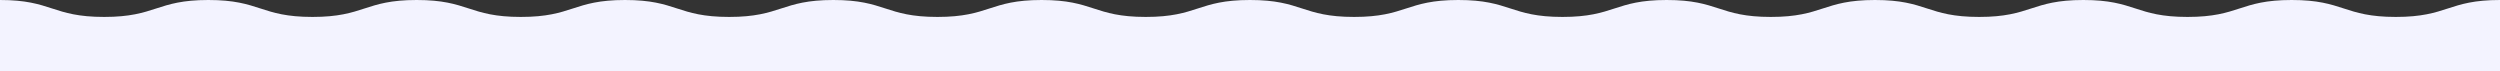 <?xml version="1.0" encoding="UTF-8"?>
<svg id="_レイヤー_1" data-name="レイヤー 1" xmlns="http://www.w3.org/2000/svg" viewBox="0 0 1224.18 35.01">
  <rect x="0" y="0" width="1224.18" height="35.01" fill="#333333" stroke="none"/>
  <defs>
    <style>
      .cls-1 {
        fill: #f3f3ff;
      }
    </style>
  </defs>
  <path class="cls-1" d="M1173.18,8.29c-25.5,0-25.5-8.29-51.01-8.29s-25.5,8.29-51.01,8.29-25.5-8.29-51.01-8.29-25.5,8.29-51.01,8.29-25.5-8.29-51.01-8.29-25.5,8.29-51.01,8.29-25.5-8.29-51.01-8.29-25.5,8.29-51.01,8.29-25.5-8.29-51.01-8.29-25.5,8.29-51.01,8.29-25.5-8.29-51.01-8.29-25.5,8.29-51.01,8.29-25.5-8.29-51.01-8.29-25.5,8.29-51.01,8.29S433.56,0,408.06,0s-25.5,8.29-51.01,8.29S331.55,0,306.05,0s-25.5,8.29-51.01,8.29S229.53,0,204.03,0s-25.5,8.29-51.01,8.29S127.52,0,102.02,0s-25.5,8.29-51.01,8.29S25.5,0,0,0v35.01h1224.18V0c-25.5,0-25.5,8.29-51.01,8.29Z"/>
</svg>
